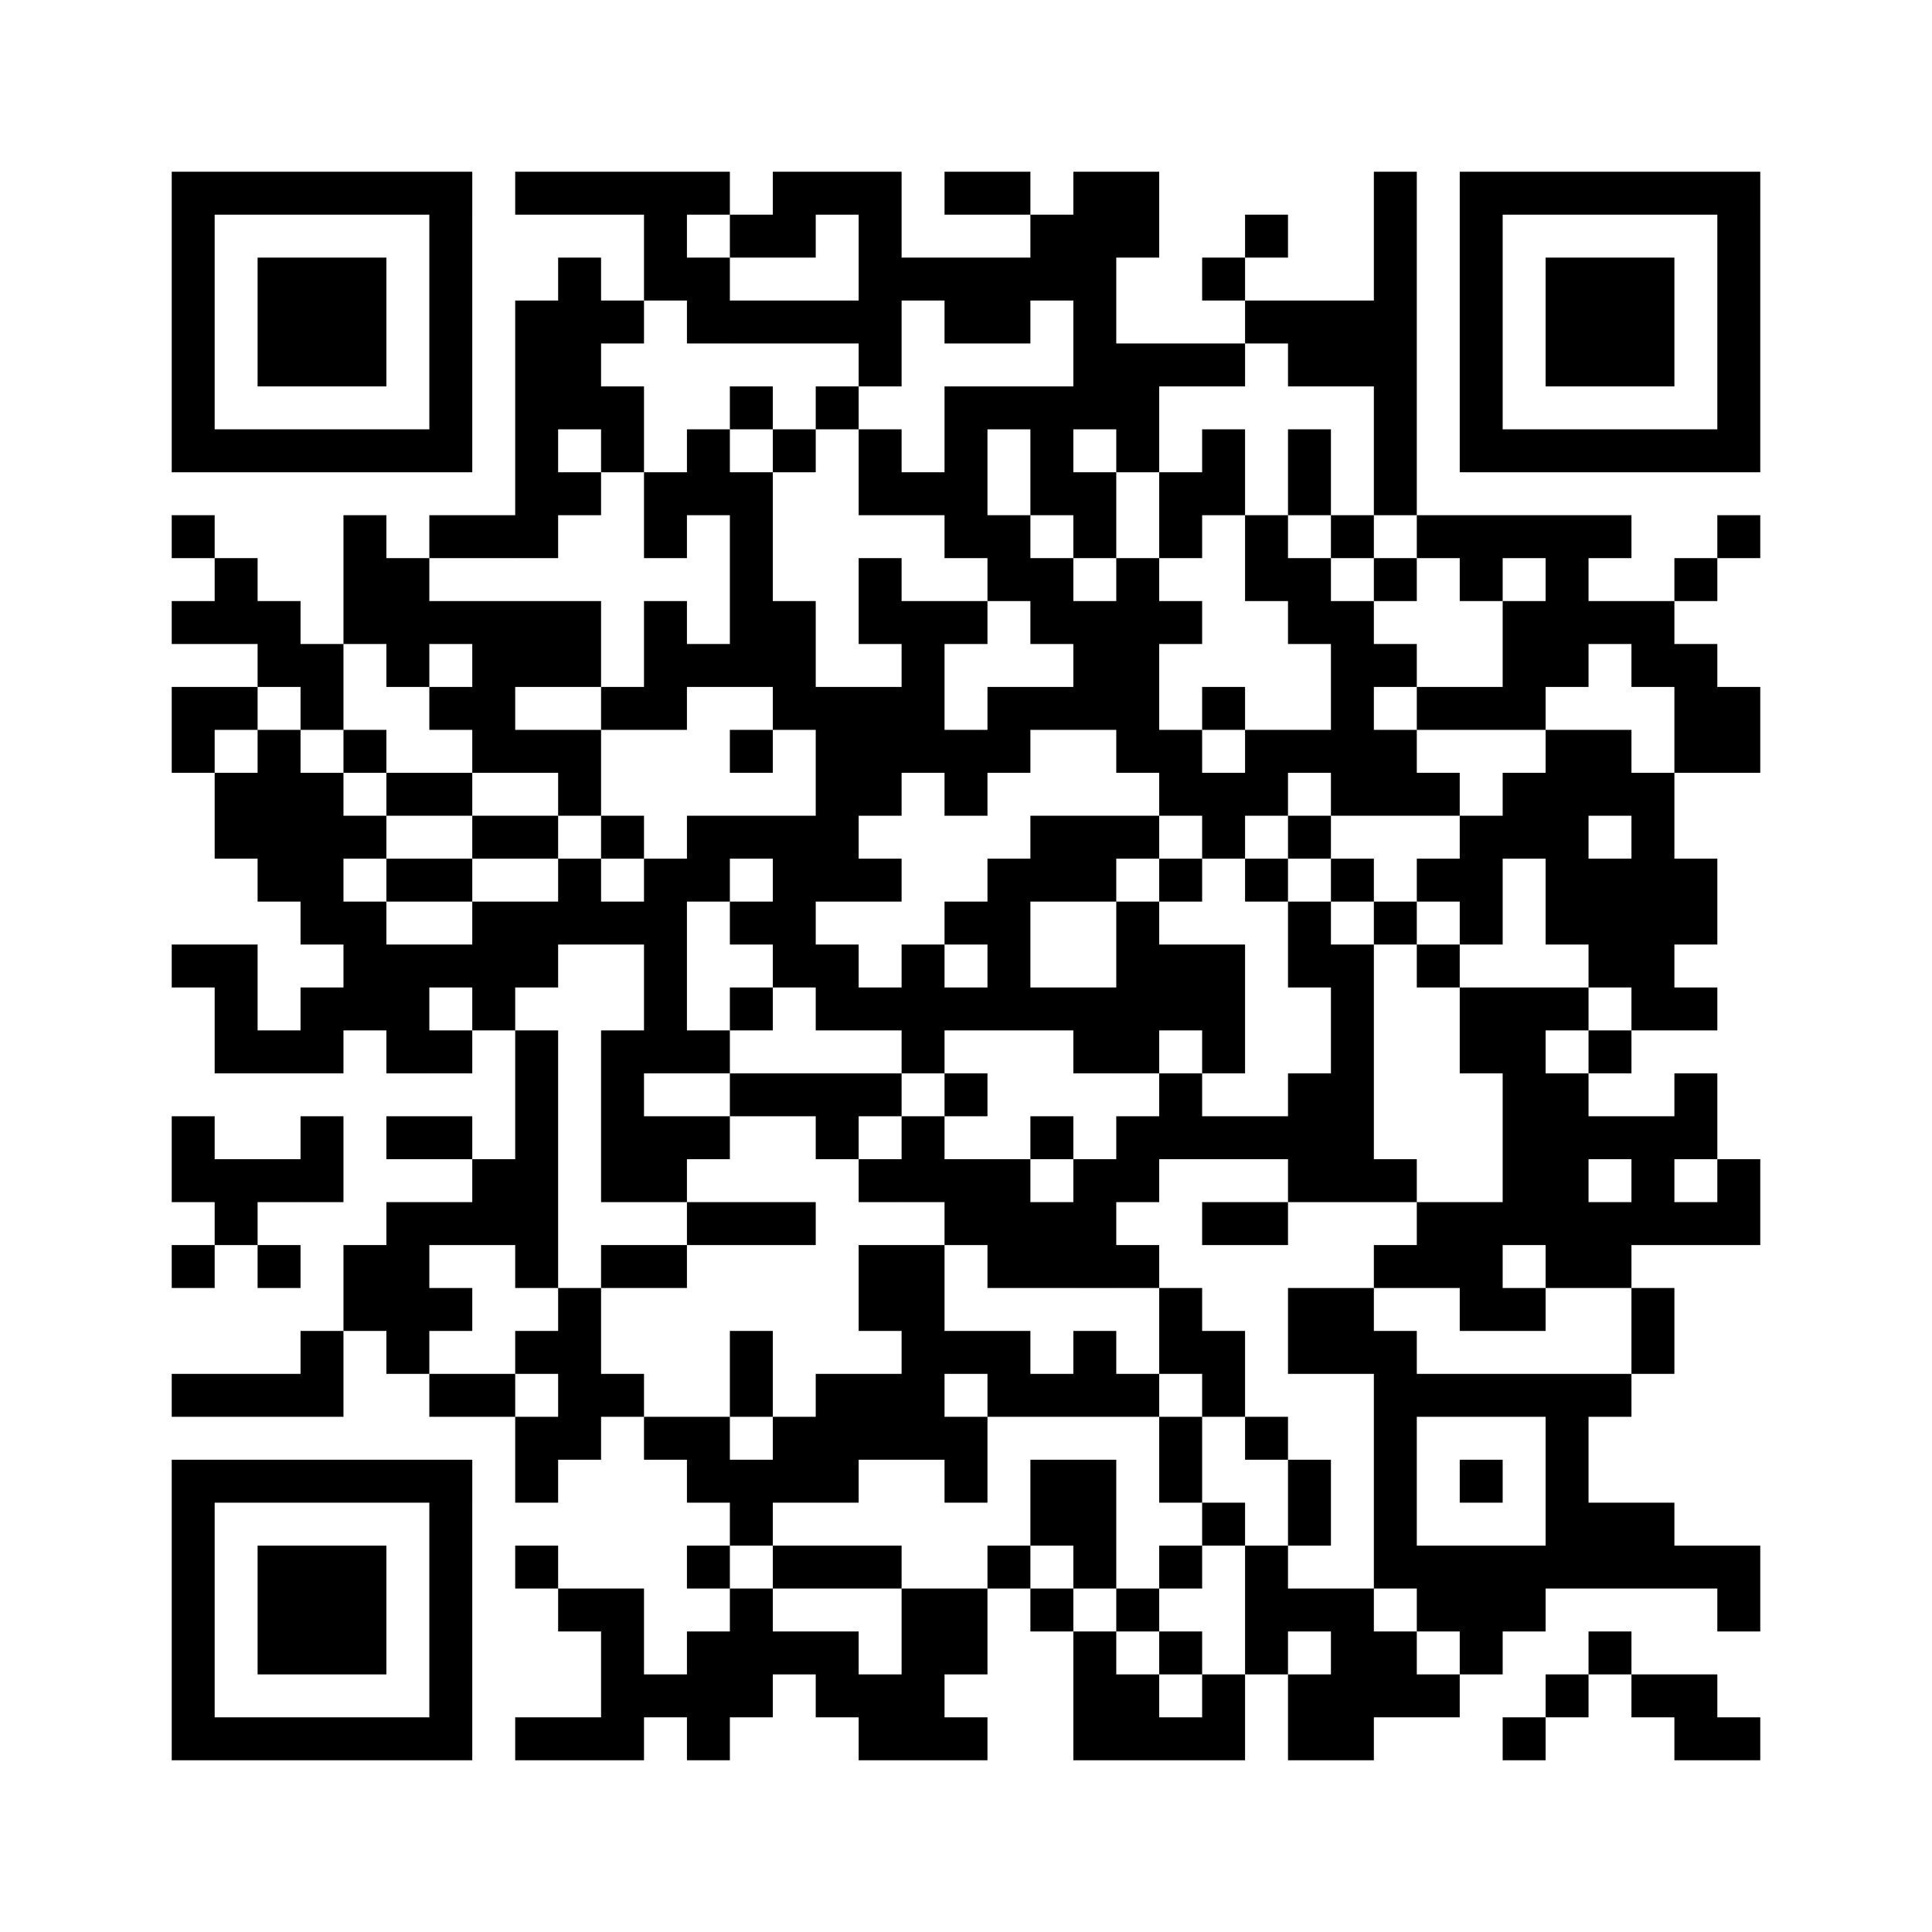 ﻿<?xml version="1.0" encoding="UTF-8"?>
<!DOCTYPE svg PUBLIC "-//W3C//DTD SVG 1.1//EN" "http://www.w3.org/Graphics/SVG/1.1/DTD/svg11.dtd">
<svg xmlns="http://www.w3.org/2000/svg" version="1.1" viewBox="0 0 45 45" stroke="none">
	<rect width="100%" height="100%" fill="#ffffff"/>
	<path d="M4,4h7v1h-7z M12,4h5v1h-5z M18,4h3v1h-3z M22,4h2v1h-2z M25,4h1v6h-1z M26,4h1v2h-1z M32,4h1v8h-1z M34,4h7v1h-7z M4,5h1v6h-1z M10,5h1v6h-1z M15,5h1v2h-1z M17,5h2v1h-2z M20,5h1v4h-1z M24,5h1v2h-1z M29,5h1v1h-1z M34,5h1v6h-1z M40,5h1v6h-1z M6,6h3v3h-3z M13,6h1v4h-1z M16,6h1v2h-1z M21,6h3v1h-3z M28,6h1v1h-1z M36,6h3v3h-3z M12,7h1v6h-1z M14,7h1v1h-1z M17,7h3v1h-3z M22,7h2v1h-2z M29,7h3v1h-3z M26,8h3v1h-3z M30,8h2v1h-2z M14,9h1v2h-1z M17,9h1v1h-1z M19,9h1v1h-1z M22,9h1v4h-1z M23,9h2v1h-2z M26,9h1v2h-1z M5,10h5v1h-5z M16,10h1v2h-1z M18,10h1v1h-1z M20,10h1v2h-1z M24,10h1v2h-1z M28,10h1v2h-1z M30,10h1v2h-1z M35,10h5v1h-5z M13,11h1v1h-1z M15,11h1v2h-1z M17,11h1v5h-1z M21,11h1v1h-1z M25,11h1v2h-1z M27,11h1v2h-1z M4,12h1v1h-1z M8,12h1v3h-1z M10,12h2v1h-2z M23,12h1v2h-1z M29,12h1v2h-1z M31,12h1v1h-1z M33,12h5v1h-5z M40,12h1v1h-1z M5,13h1v2h-1z M9,13h1v3h-1z M20,13h1v2h-1z M24,13h1v2h-1z M26,13h1v5h-1z M30,13h1v2h-1z M32,13h1v1h-1z M34,13h1v1h-1z M36,13h1v3h-1z M39,13h1v1h-1z M4,14h1v1h-1z M6,14h1v2h-1z M10,14h4v1h-4z M15,14h1v3h-1z M18,14h1v3h-1z M21,14h1v4h-1z M22,14h1v1h-1z M25,14h1v3h-1z M27,14h1v1h-1z M31,14h1v5h-1z M35,14h1v3h-1z M37,14h2v1h-2z M7,15h1v2h-1z M11,15h3v1h-3z M16,15h1v1h-1z M32,15h1v1h-1z M38,15h2v1h-2z M4,16h2v1h-2z M10,16h2v1h-2z M14,16h1v1h-1z M19,16h2v3h-2z M23,16h2v1h-2z M28,16h1v1h-1z M33,16h2v1h-2z M39,16h2v2h-2z M4,17h1v1h-1z M6,17h1v4h-1z M8,17h1v1h-1z M11,17h3v1h-3z M17,17h1v1h-1z M22,17h2v1h-2z M27,17h1v2h-1z M29,17h2v1h-2z M32,17h1v2h-1z M36,17h1v5h-1z M37,17h1v2h-1z M5,18h1v2h-1z M7,18h1v4h-1z M9,18h2v1h-2z M13,18h1v1h-1z M22,18h1v1h-1z M28,18h2v1h-2z M33,18h1v1h-1z M35,18h1v2h-1z M38,18h1v6h-1z M8,19h1v1h-1z M11,19h2v1h-2z M14,19h1v1h-1z M16,19h4v1h-4z M24,19h2v2h-2z M26,19h1v1h-1z M28,19h1v1h-1z M30,19h1v1h-1z M34,19h1v3h-1z M9,20h2v1h-2z M13,20h1v2h-1z M15,20h1v5h-1z M16,20h1v1h-1z M18,20h3v1h-3z M23,20h1v4h-1z M27,20h1v1h-1z M29,20h1v1h-1z M31,20h1v1h-1z M33,20h1v1h-1z M37,20h1v3h-1z M39,20h1v2h-1z M8,21h1v3h-1z M11,21h2v2h-2z M14,21h1v1h-1z M17,21h2v1h-2z M22,21h1v1h-1z M26,21h1v4h-1z M30,21h1v2h-1z M32,21h1v1h-1z M4,22h2v1h-2z M9,22h1v3h-1z M10,22h1v1h-1z M18,22h2v1h-2z M21,22h1v3h-1z M27,22h2v2h-2z M31,22h1v6h-1z M33,22h1v1h-1z M5,23h1v2h-1z M7,23h1v2h-1z M11,23h1v1h-1z M17,23h1v1h-1z M19,23h2v1h-2z M22,23h1v1h-1z M24,23h2v1h-2z M34,23h2v2h-2z M36,23h1v1h-1z M39,23h1v1h-1z M6,24h1v1h-1z M10,24h1v1h-1z M12,24h1v6h-1z M14,24h1v4h-1z M16,24h1v1h-1z M25,24h1v1h-1z M28,24h1v1h-1z M37,24h1v1h-1z M17,25h4v1h-4z M22,25h1v1h-1z M27,25h1v2h-1z M30,25h1v3h-1z M35,25h2v4h-2z M39,25h1v2h-1z M4,26h1v2h-1z M7,26h1v2h-1z M9,26h2v1h-2z M15,26h2v1h-2z M19,26h1v1h-1z M21,26h1v2h-1z M24,26h1v1h-1z M26,26h1v2h-1z M28,26h2v1h-2z M37,26h2v1h-2z M5,27h2v1h-2z M11,27h1v2h-1z M15,27h1v1h-1z M20,27h1v1h-1z M22,27h2v2h-2z M25,27h1v3h-1z M32,27h1v1h-1z M38,27h1v2h-1z M40,27h1v2h-1z M5,28h1v1h-1z M9,28h1v4h-1z M10,28h1v1h-1z M16,28h3v1h-3z M24,28h1v2h-1z M28,28h2v1h-2z M33,28h2v2h-2z M37,28h1v2h-1z M39,28h1v1h-1z M4,29h1v1h-1z M6,29h1v1h-1z M8,29h1v2h-1z M14,29h2v1h-2z M20,29h2v2h-2z M23,29h1v1h-1z M26,29h1v1h-1z M32,29h1v1h-1z M36,29h1v1h-1z M10,30h1v1h-1z M13,30h1v4h-1z M27,30h1v2h-1z M30,30h2v2h-2z M34,30h2v1h-2z M38,30h1v2h-1z M7,31h1v2h-1z M12,31h1v1h-1z M17,31h1v2h-1z M21,31h3v1h-3z M25,31h1v2h-1z M28,31h1v2h-1z M32,31h1v6h-1z M4,32h3v1h-3z M10,32h2v1h-2z M14,32h1v1h-1z M19,32h3v2h-3z M23,32h2v1h-2z M26,32h1v1h-1z M33,32h5v1h-5z M12,33h1v2h-1z M15,33h2v1h-2z M18,33h1v2h-1z M22,33h1v2h-1z M27,33h1v2h-1z M29,33h1v1h-1z M36,33h1v4h-1z M4,34h7v1h-7z M16,34h2v1h-2z M19,34h1v1h-1z M24,34h2v2h-2z M30,34h1v2h-1z M34,34h1v1h-1z M4,35h1v6h-1z M10,35h1v6h-1z M17,35h1v1h-1z M28,35h1v1h-1z M37,35h2v2h-2z M6,36h3v3h-3z M12,36h1v1h-1z M16,36h1v1h-1z M18,36h3v1h-3z M23,36h1v1h-1z M25,36h1v1h-1z M27,36h1v1h-1z M29,36h1v3h-1z M33,36h3v2h-3z M39,36h2v1h-2z M13,37h2v1h-2z M17,37h1v3h-1z M21,37h2v2h-2z M24,37h1v1h-1z M26,37h1v1h-1z M30,37h2v1h-2z M40,37h1v1h-1z M14,38h1v3h-1z M16,38h1v3h-1z M18,38h2v1h-2z M25,38h1v3h-1z M27,38h1v1h-1z M31,38h2v2h-2z M34,38h1v1h-1z M37,38h1v1h-1z M15,39h1v1h-1z M19,39h3v1h-3z M26,39h1v2h-1z M28,39h1v2h-1z M30,39h1v2h-1z M33,39h1v1h-1z M36,39h1v1h-1z M38,39h2v1h-2z M5,40h5v1h-5z M12,40h2v1h-2z M20,40h3v1h-3z M27,40h1v1h-1z M31,40h1v1h-1z M35,40h1v1h-1z M39,40h2v1h-2z" fill="#000000"/>
</svg>
